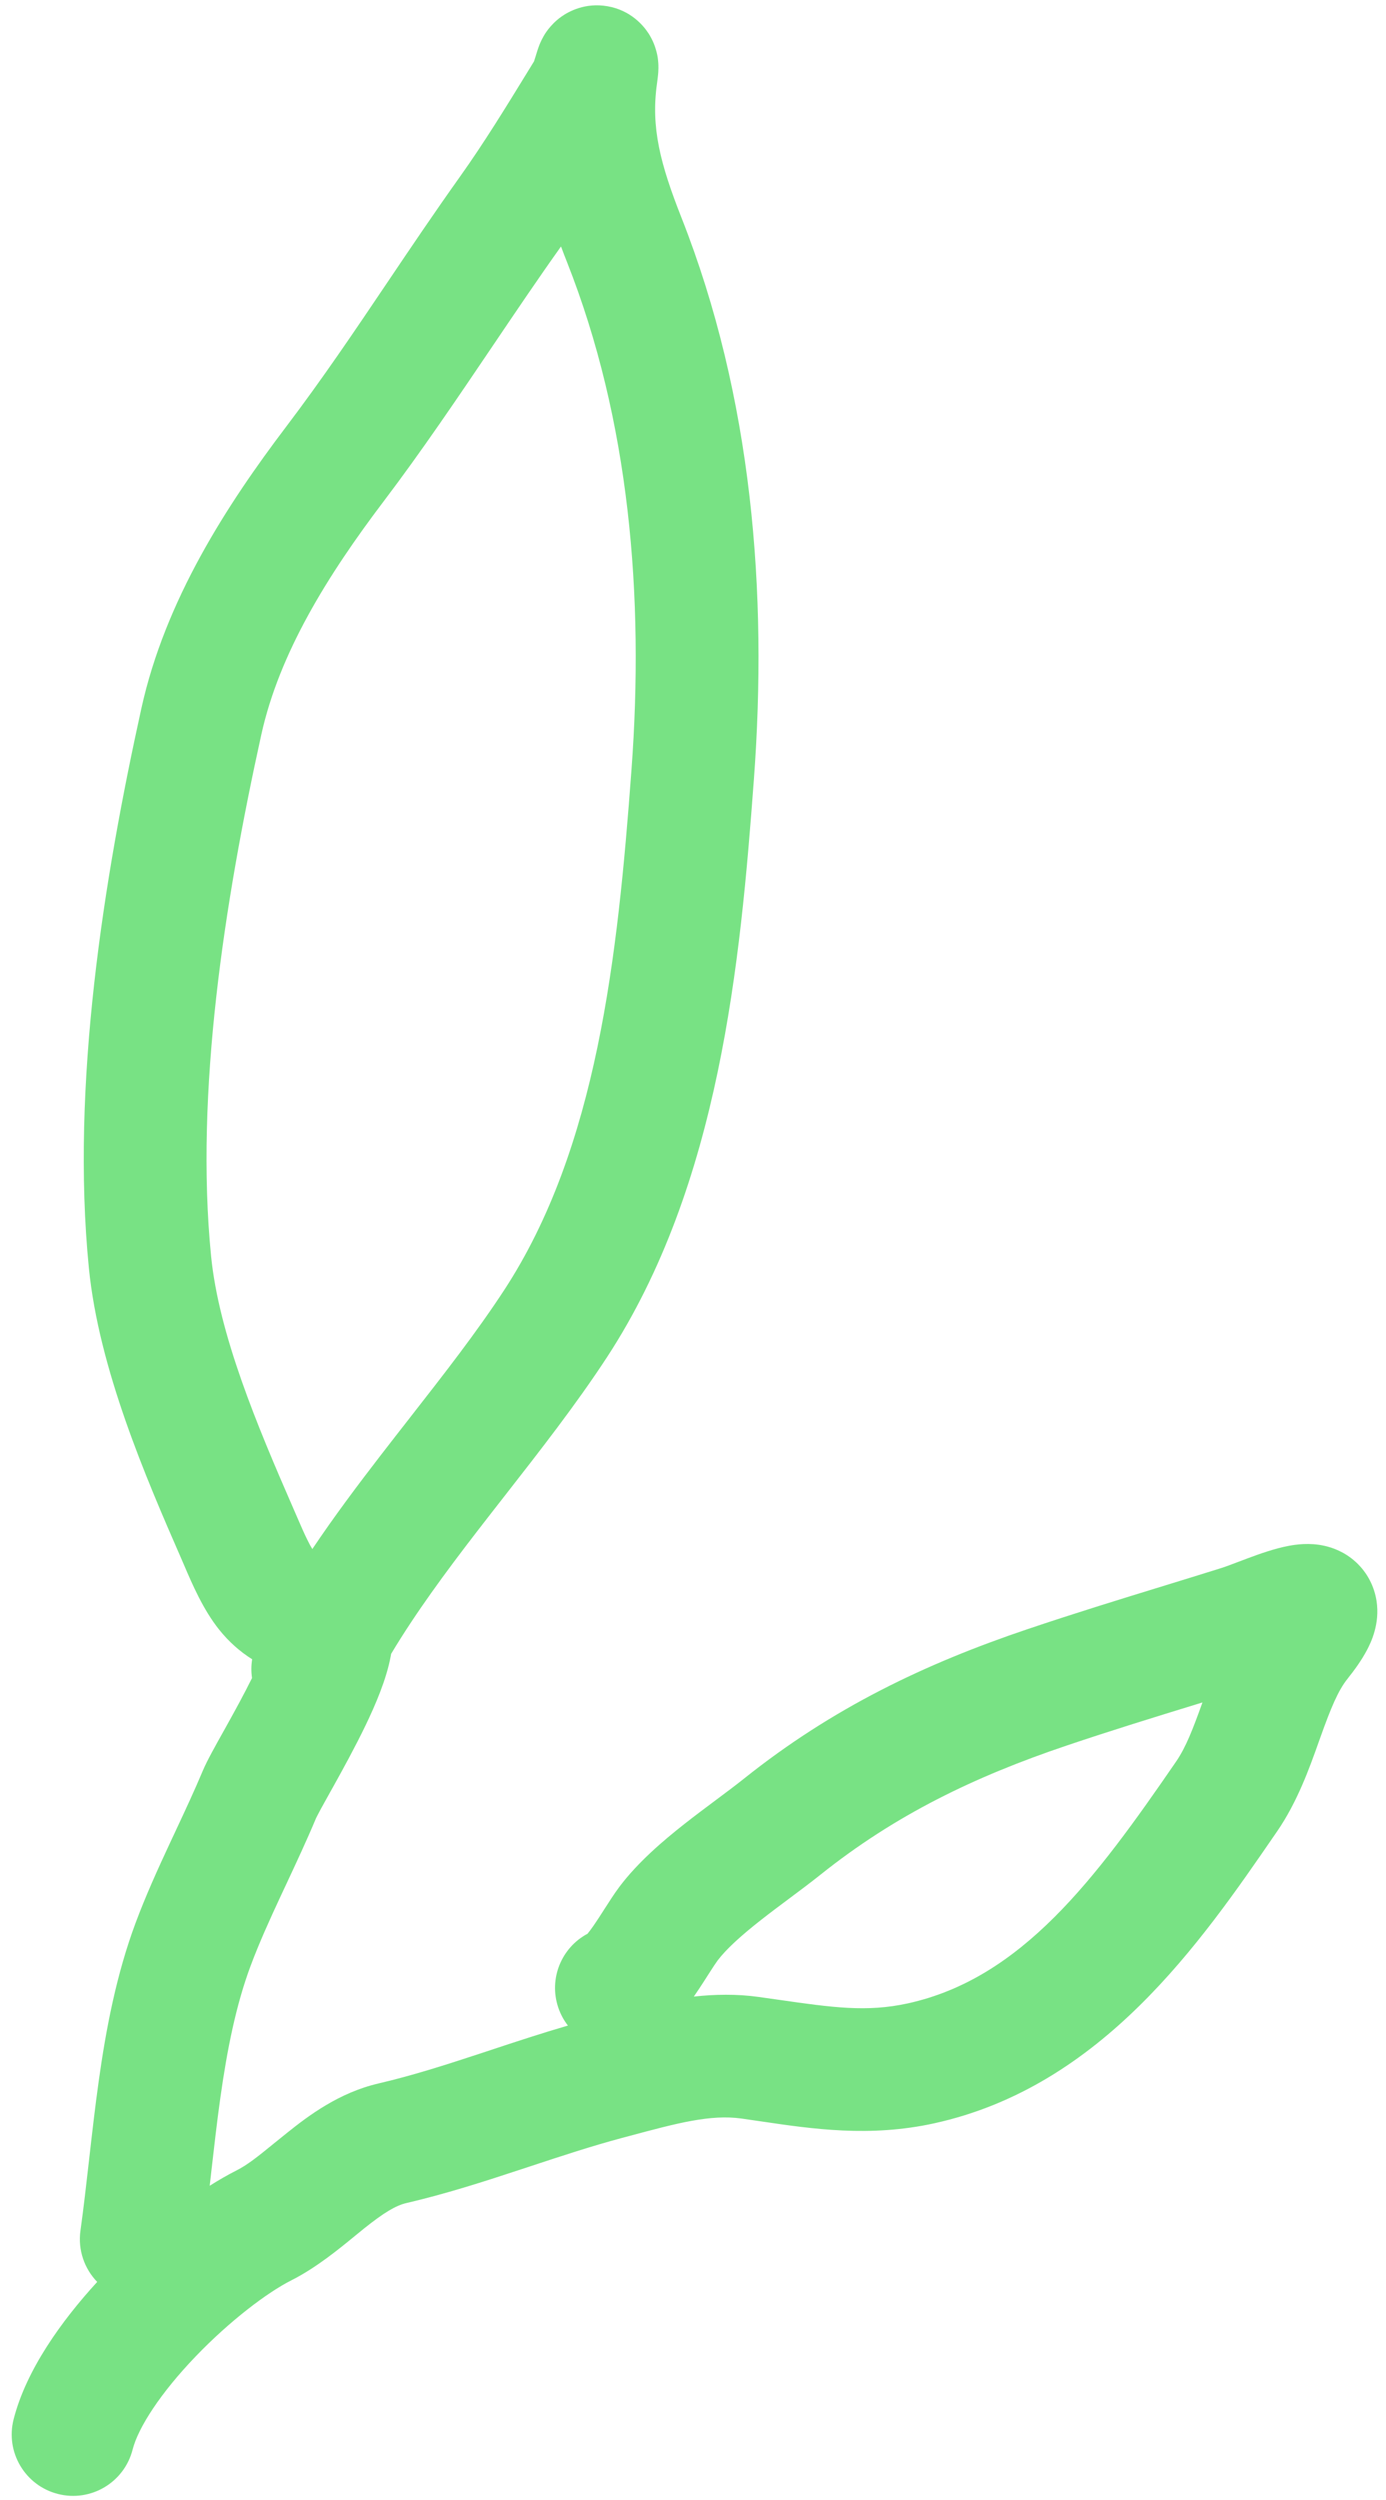<?xml version="1.0" encoding="UTF-8"?> <svg xmlns="http://www.w3.org/2000/svg" width="61" height="110" viewBox="0 0 61 110" fill="none"><path fill-rule="evenodd" clip-rule="evenodd" d="M24.645 10.909L24.691 10.845C24.78 11.084 24.872 11.322 24.966 11.56C27.701 18.496 28.361 26.209 27.791 33.891C27.182 42.117 26.281 50.511 22.181 56.775C20.966 58.631 19.555 60.438 18.052 62.362L18.052 62.363C17.62 62.916 17.18 63.479 16.735 64.056C15.726 65.365 14.702 66.73 13.746 68.155C13.682 68.052 13.604 67.91 13.508 67.712C13.374 67.437 13.247 67.145 13.083 66.766C13.032 66.649 12.977 66.523 12.918 66.386C11.302 62.688 9.629 58.699 9.289 55.254C8.579 48.063 9.872 39.714 11.498 32.335C12.289 28.744 14.402 25.334 16.898 22.041C18.538 19.878 20.142 17.503 21.693 15.207C22.701 13.715 23.686 12.256 24.645 10.909ZM9.955 75.962C10.331 75.287 10.738 74.546 11.092 73.83C11.052 73.559 11.053 73.28 11.098 73.004C10.55 72.661 10.068 72.228 9.647 71.704C8.945 70.827 8.465 69.71 8.105 68.87C8.057 68.758 8.011 68.651 7.967 68.55C6.422 65.015 4.351 60.23 3.911 55.785C3.114 47.711 4.568 38.674 6.221 31.173C7.272 26.403 9.977 22.227 12.592 18.777C14.192 16.666 15.598 14.58 17.048 12.427L17.048 12.427C18.063 10.92 19.101 9.38 20.243 7.775C21.308 6.28 22.266 4.717 23.283 3.059L23.283 3.059L23.504 2.699C23.53 2.622 23.552 2.548 23.581 2.454L23.581 2.454L23.619 2.33L23.62 2.326C23.637 2.272 23.674 2.153 23.716 2.04L23.718 2.036C23.731 1.999 23.8 1.81 23.92 1.602L23.922 1.598C23.948 1.55 24.2 1.09 24.715 0.727C25.026 0.509 25.756 0.102 26.74 0.275C27.753 0.453 28.315 1.115 28.548 1.478C28.915 2.05 28.96 2.617 28.963 2.663L28.963 2.666C28.98 2.823 28.979 2.95 28.978 3.007C28.977 3.131 28.967 3.238 28.962 3.292C28.95 3.413 28.932 3.551 28.914 3.685C28.645 5.615 29.058 7.207 29.993 9.578C33.114 17.495 33.789 26.078 33.18 34.291C32.584 42.325 31.68 52.13 26.702 59.734C25.351 61.798 23.753 63.843 22.228 65.795C21.816 66.323 21.409 66.844 21.014 67.356C19.594 69.197 18.287 70.975 17.215 72.765C17.208 72.803 17.201 72.84 17.195 72.874C17.005 73.897 16.519 75.019 16.089 75.913C15.63 76.866 15.099 77.831 14.677 78.59L14.519 78.872L14.519 78.873C14.369 79.141 14.24 79.372 14.13 79.574C14.058 79.707 14.002 79.812 13.961 79.893C13.925 79.964 13.911 79.994 13.911 79.994C13.911 79.994 13.911 79.993 13.912 79.992L13.913 79.989C13.5 80.974 13.042 81.953 12.613 82.87L12.613 82.87C12.53 83.047 12.448 83.221 12.368 83.393C11.859 84.485 11.402 85.496 11.031 86.49C10.385 88.222 9.995 90.18 9.695 92.319C9.546 93.384 9.423 94.463 9.297 95.57L9.289 95.645L9.289 95.645C9.269 95.819 9.249 95.995 9.229 96.17C9.627 95.918 10.017 95.694 10.39 95.505C10.897 95.25 11.341 94.889 12.035 94.325L12.037 94.323C12.224 94.172 12.428 94.005 12.657 93.823C13.579 93.086 14.918 92.074 16.654 91.669C18.121 91.328 19.577 90.864 21.132 90.352L21.642 90.184L21.642 90.183C22.715 89.829 23.842 89.457 24.995 89.121C24.814 88.888 24.669 88.622 24.57 88.328C24.142 87.058 24.711 85.692 25.856 85.082C25.922 85.004 26.015 84.883 26.136 84.707C26.285 84.492 26.432 84.262 26.601 83.997L26.653 83.917C26.822 83.652 27.046 83.302 27.269 83.005C28.079 81.931 29.181 80.992 30.124 80.25C30.598 79.877 31.079 79.519 31.512 79.195L31.512 79.195L31.55 79.167C32.006 78.827 32.399 78.532 32.74 78.26C36.652 75.135 40.731 73.194 45.231 71.677C47.291 70.982 49.252 70.379 51.189 69.784L51.189 69.784C52.051 69.519 52.909 69.255 53.767 68.986C53.932 68.934 54.126 68.861 54.405 68.754L54.405 68.754C54.554 68.698 54.727 68.632 54.932 68.556C55.395 68.383 56.096 68.129 56.74 68.01C57.023 67.959 57.624 67.864 58.289 68.012C58.655 68.094 59.184 68.28 59.67 68.725C60.194 69.204 60.487 69.821 60.583 70.434C60.741 71.453 60.332 72.278 60.164 72.596C59.937 73.028 59.632 73.455 59.306 73.864C58.888 74.387 58.574 75.149 58.112 76.439L58.029 76.671C57.635 77.778 57.102 79.276 56.212 80.571L56.14 80.675C52.853 85.459 48.496 91.801 41.115 93.422C38.287 94.044 35.754 93.67 33.509 93.339C33.213 93.295 32.923 93.252 32.637 93.212C31.27 93.022 29.81 93.413 27.717 93.974L27.372 94.066C26.038 94.423 24.729 94.855 23.334 95.315L22.821 95.484C21.265 95.997 19.605 96.53 17.88 96.932C17.425 97.038 16.906 97.344 16.031 98.043C15.914 98.137 15.785 98.243 15.644 98.358C14.923 98.95 13.911 99.781 12.823 100.33C11.768 100.862 10.123 102.105 8.618 103.671C7.063 105.288 6.082 106.811 5.836 107.778C5.468 109.224 3.997 110.098 2.551 109.73C1.105 109.362 0.231 107.892 0.599 106.446C1.15 104.28 2.701 102.121 4.278 100.4C3.719 99.823 3.422 99.003 3.541 98.146C3.681 97.139 3.799 96.099 3.923 95.005L3.928 94.961C4.053 93.864 4.183 92.716 4.344 91.569C4.664 89.284 5.12 86.876 5.969 84.601C6.42 83.39 6.957 82.213 7.47 81.111C7.558 80.923 7.645 80.737 7.731 80.554L7.731 80.553C8.16 79.636 8.563 78.773 8.93 77.899C9.104 77.484 9.479 76.814 9.808 76.226L9.808 76.226L9.955 75.962ZM23.47 2.793C23.47 2.792 23.473 2.785 23.478 2.773C23.473 2.787 23.47 2.793 23.47 2.793ZM25.786 85.16C25.77 85.174 25.762 85.181 25.762 85.182C25.762 85.183 25.765 85.181 25.77 85.176C25.774 85.172 25.779 85.167 25.786 85.16ZM33.383 87.861C32.421 87.727 31.459 87.745 30.535 87.846L30.579 87.782C30.789 87.479 30.99 87.164 31.151 86.912L31.205 86.827C31.396 86.528 31.508 86.359 31.585 86.256C31.951 85.771 32.584 85.19 33.465 84.497C33.884 84.167 34.317 83.844 34.766 83.509L34.782 83.497C35.223 83.168 35.689 82.82 36.112 82.482C39.402 79.854 42.873 78.174 46.957 76.797C48.947 76.126 50.794 75.558 52.695 74.974L52.922 74.904C52.503 76.07 52.198 76.871 51.758 77.511C48.215 82.668 44.968 87.043 39.955 88.145C38.148 88.542 36.62 88.323 34.287 87.989L34.282 87.988C33.995 87.947 33.696 87.904 33.383 87.861ZM57.72 73.324C57.751 73.319 57.745 73.322 57.708 73.327L57.72 73.324Z" fill="#78E284"></path></svg> 